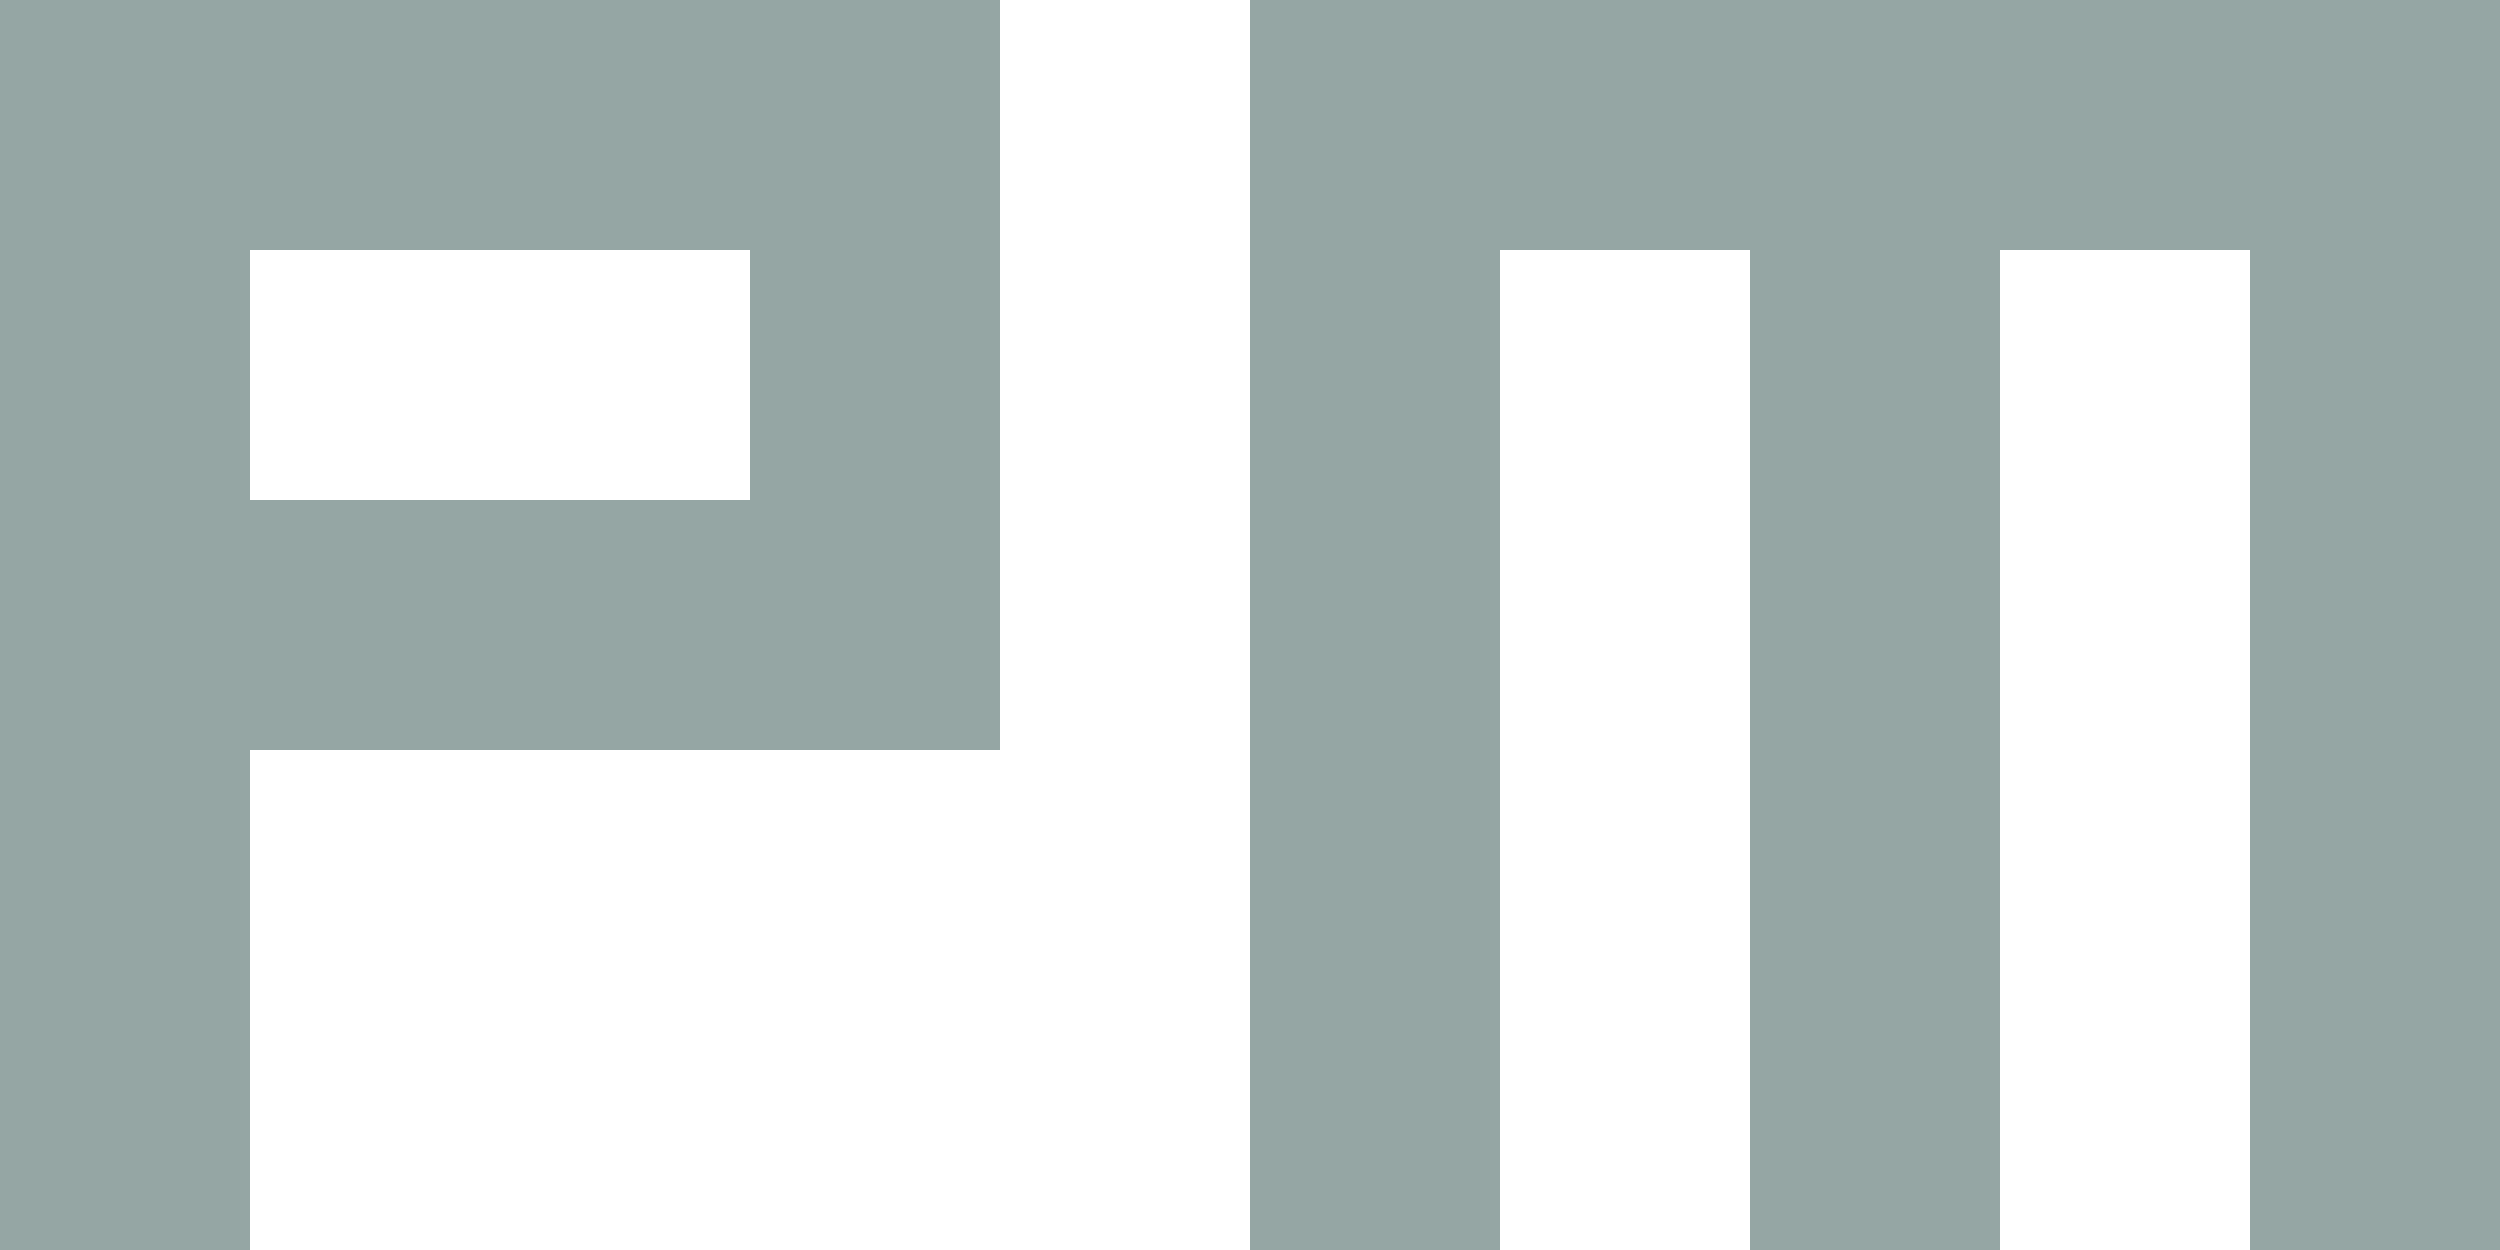<?xml version="1.0" encoding="utf-8"?>
<!-- Generator: Adobe Illustrator 21.0.2, SVG Export Plug-In . SVG Version: 6.00 Build 0)  -->
<svg version="1.1" id="图层_1" xmlns="http://www.w3.org/2000/svg" xmlns:xlink="http://www.w3.org/1999/xlink" x="0px" y="0px"
	 viewBox="0 0 10 5" style="enable-background:new 0 0 10 5;" xml:space="preserve">
<style type="text/css">
	.st0{opacity:0.3;fill:#2EA7E0;}
	.st1{fill:url(#SVGID_1_);}
	.st2{opacity:0.5;fill:url(#SVGID_2_);}
	.st3{fill:#FFFFFF;}
	.st4{opacity:0.4;}
	.st5{opacity:0.2;}
	.st6{fill:#0C0C0C;}
	.st7{fill:url(#SVGID_3_);}
	.st8{fill:#002422;}
	.st9{fill:url(#SVGID_4_);}
	.st10{fill:url(#SVGID_5_);}
	.st11{fill:url(#SVGID_6_);}
	.st12{fill:url(#SVGID_7_);}
	.st13{fill:#FFBC00;}
	.st14{fill:url(#SVGID_8_);}
	.st15{opacity:0.5;fill:url(#SVGID_9_);}
	.st16{fill:url(#SVGID_10_);}
	.st17{fill:url(#SVGID_11_);}
	.st18{fill:url(#SVGID_12_);}
	.st19{fill:url(#SVGID_13_);}
	.st20{fill:url(#SVGID_14_);}
	.st21{opacity:0.5;fill:#231815;}
	.st22{opacity:0.4;fill:#231815;}
	.st23{fill:#47E700;}
	.st24{fill:url(#SVGID_15_);}
	.st25{opacity:0.4;fill:#47E700;}
	.st26{opacity:0.7;fill:#2EA7E0;}
	.st27{opacity:0.48;}
	.st28{opacity:0.33;}
	.st29{opacity:0.38;}
	.st30{opacity:0.5;}
	.st31{fill:#CF9111;}
	.st32{fill:#F9AF15;}
	.st33{fill:#95A6A4;}
	.st34{opacity:0.5;fill:#00A0E9;}
</style>
<g>
	<path class="st33" d="M0,5h1V3h3V0H0V5z M1,1h2v1H1V1z"/>
	<polygon class="st33" points="9,0 8,0 7,0 6,0 5,0 5,1 5,5 6,5 6,1 7,1 7,5 8,5 8,1 9,1 9,5 10,5 10,1 10,0 	"/>
</g>
</svg>
